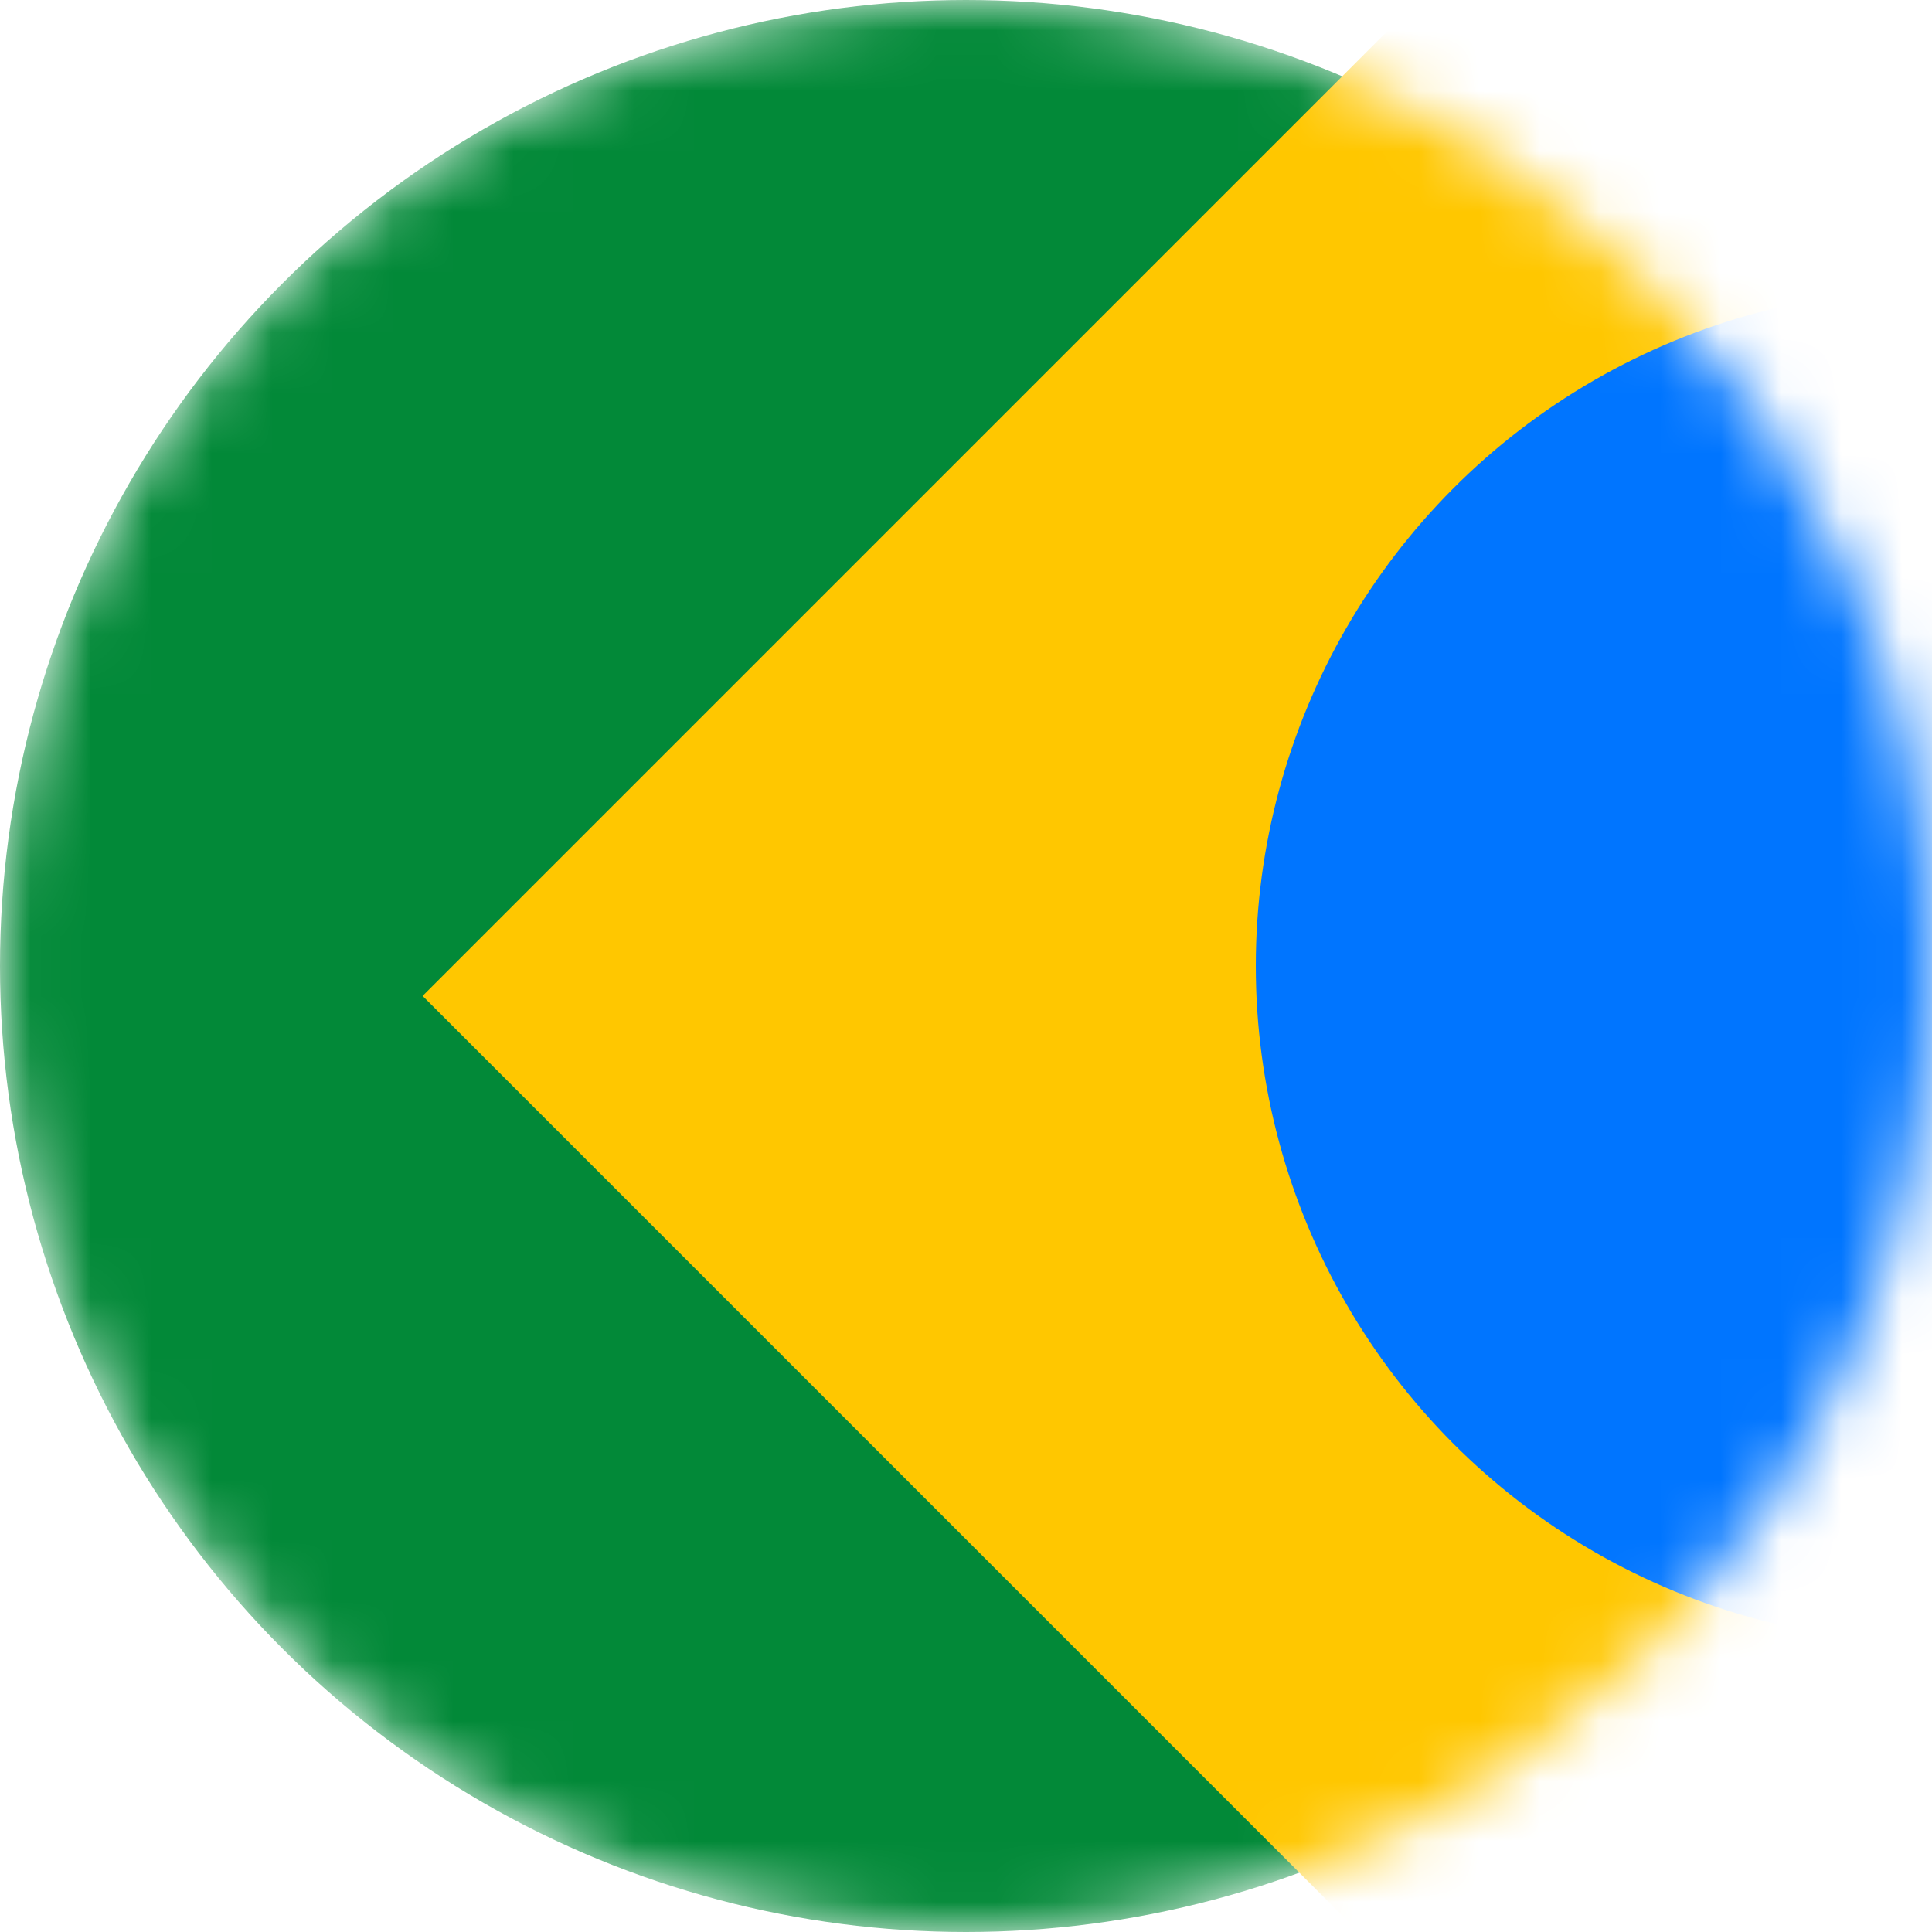 <svg width="32" height="32" viewBox="0 0 32 32" fill="none" xmlns="http://www.w3.org/2000/svg">
<mask id="mask0" mask-type="alpha" maskUnits="userSpaceOnUse" x="0" y="0" width="32" height="32">
<circle cx="16" cy="16" r="16" fill="#028938"/>
</mask>
<g mask="url(#mask0)">
<circle cx="16" cy="16" r="15.5" fill="#028938" stroke="#028938"/>
<rect x="9.121" y="16.496" width="27.4" height="27.4" transform="rotate(-45 9.121 16.496)" fill="#FFC700" stroke="#FFC700" stroke-width="3"/>
<circle cx="32" cy="16" r="9.7" fill="#0075FF" stroke="#0075FF" stroke-width="3"/>
</g>
</svg>
